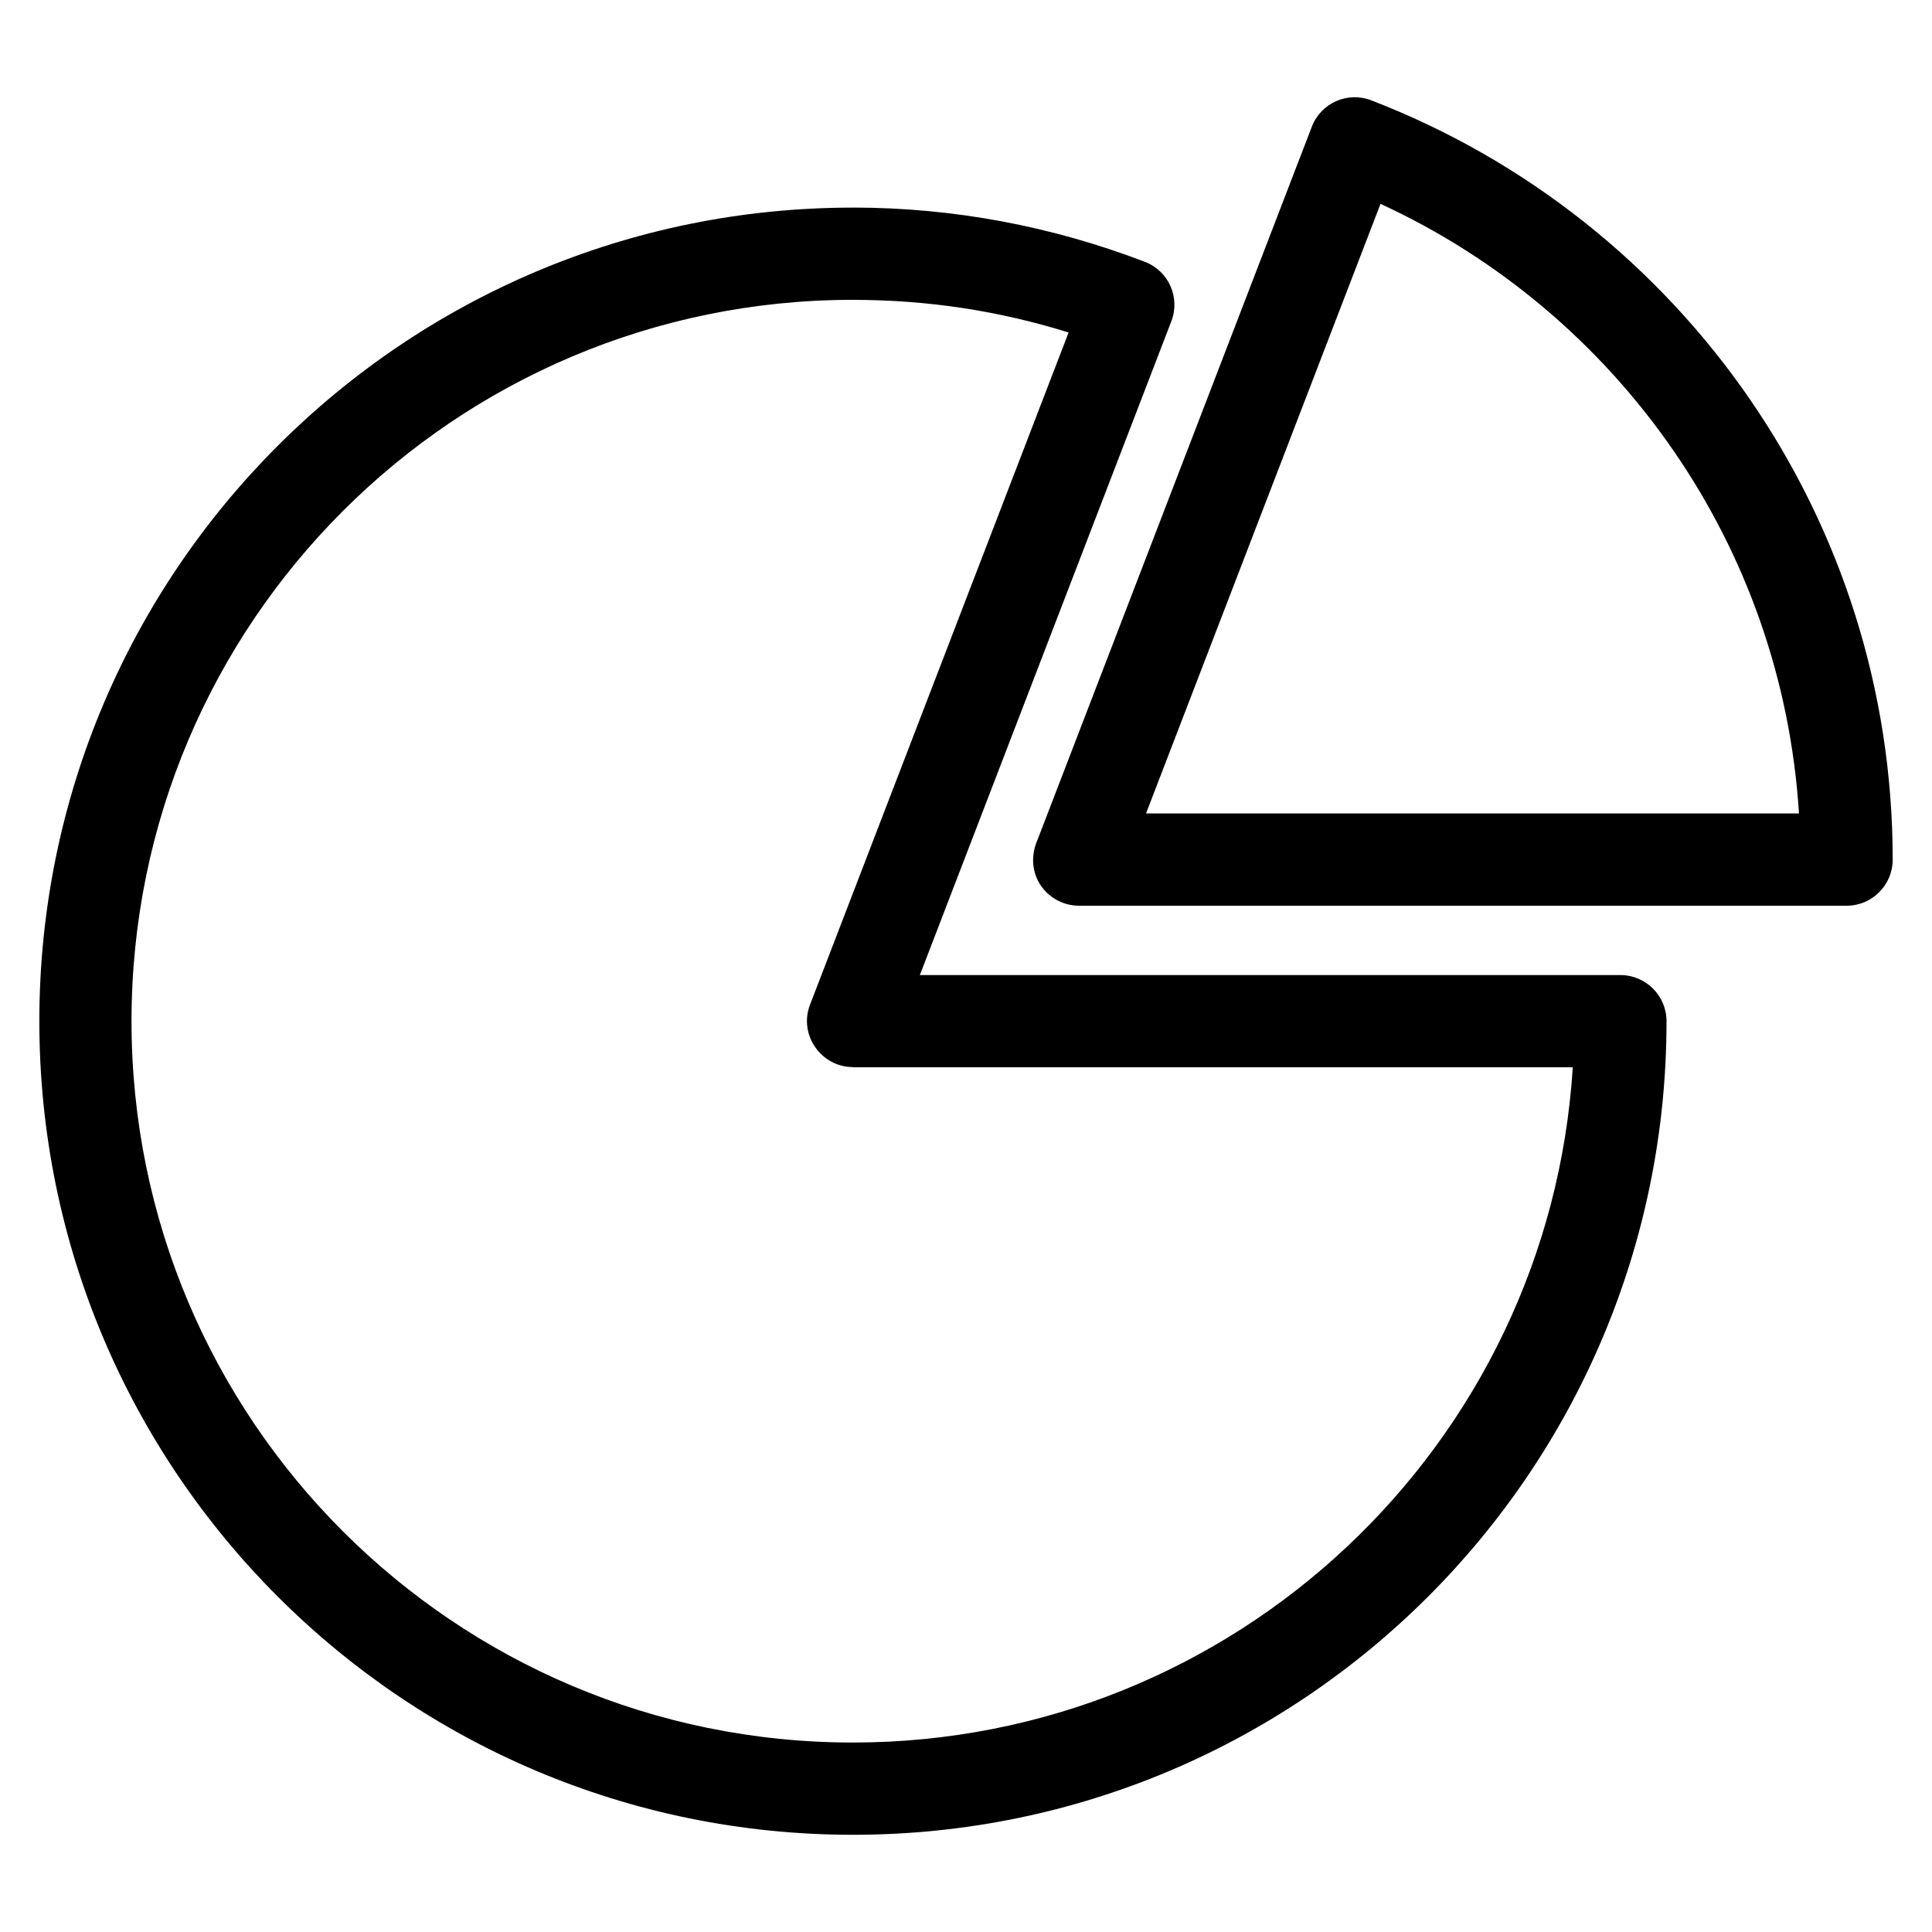 <?xml version="1.0" encoding="UTF-8"?>
<!-- Uploaded to: ICON Repo, www.svgrepo.com, Generator: ICON Repo Mixer Tools -->
<svg fill="#000000" width="800px" height="800px" version="1.1" viewBox="144 144 512 512" xmlns="http://www.w3.org/2000/svg">
 <path d="m370.03 199.01c26.598 0 52.711 4.922 77.383 14.383 6.273 2.398 9.414 9.43 7.016 15.711l-66.656 173.3h185.65c6.746 0 12.223 5.473 12.223 12.223 0 119.08-96.535 215.61-215.61 215.61s-215.61-96.531-215.61-215.61c0-119.08 96.531-215.61 215.61-215.61zm237.82 50.961c23.801 34.676 37.734 76.637 37.734 121.83 0 6.754-5.469 12.227-12.223 12.227h-203.39c-8.184 0-15.121-8.23-10.926-17.707l72.598-188.73c2.398-6.273 9.43-9.414 15.711-7.016 41.035 15.793 76.012 43.738 100.5 79.398zm-20.156 13.75c-19.469-28.359-46.355-51.199-77.844-65.695l-62.141 161.55h173.04c-2.231-35.461-14.113-68.277-33.055-95.859zm-217.67-40.262c-105.58 0-191.17 85.586-191.17 191.16 0 105.58 85.586 191.17 191.17 191.17 101.18 0 184.46-78.766 190.78-178.94h-190.78v-0.059c-8.355 0.008-14.43-8.516-11.367-16.512l68.531-178.16c-18.434-5.762-37.43-8.652-57.168-8.652z"/>
</svg>
